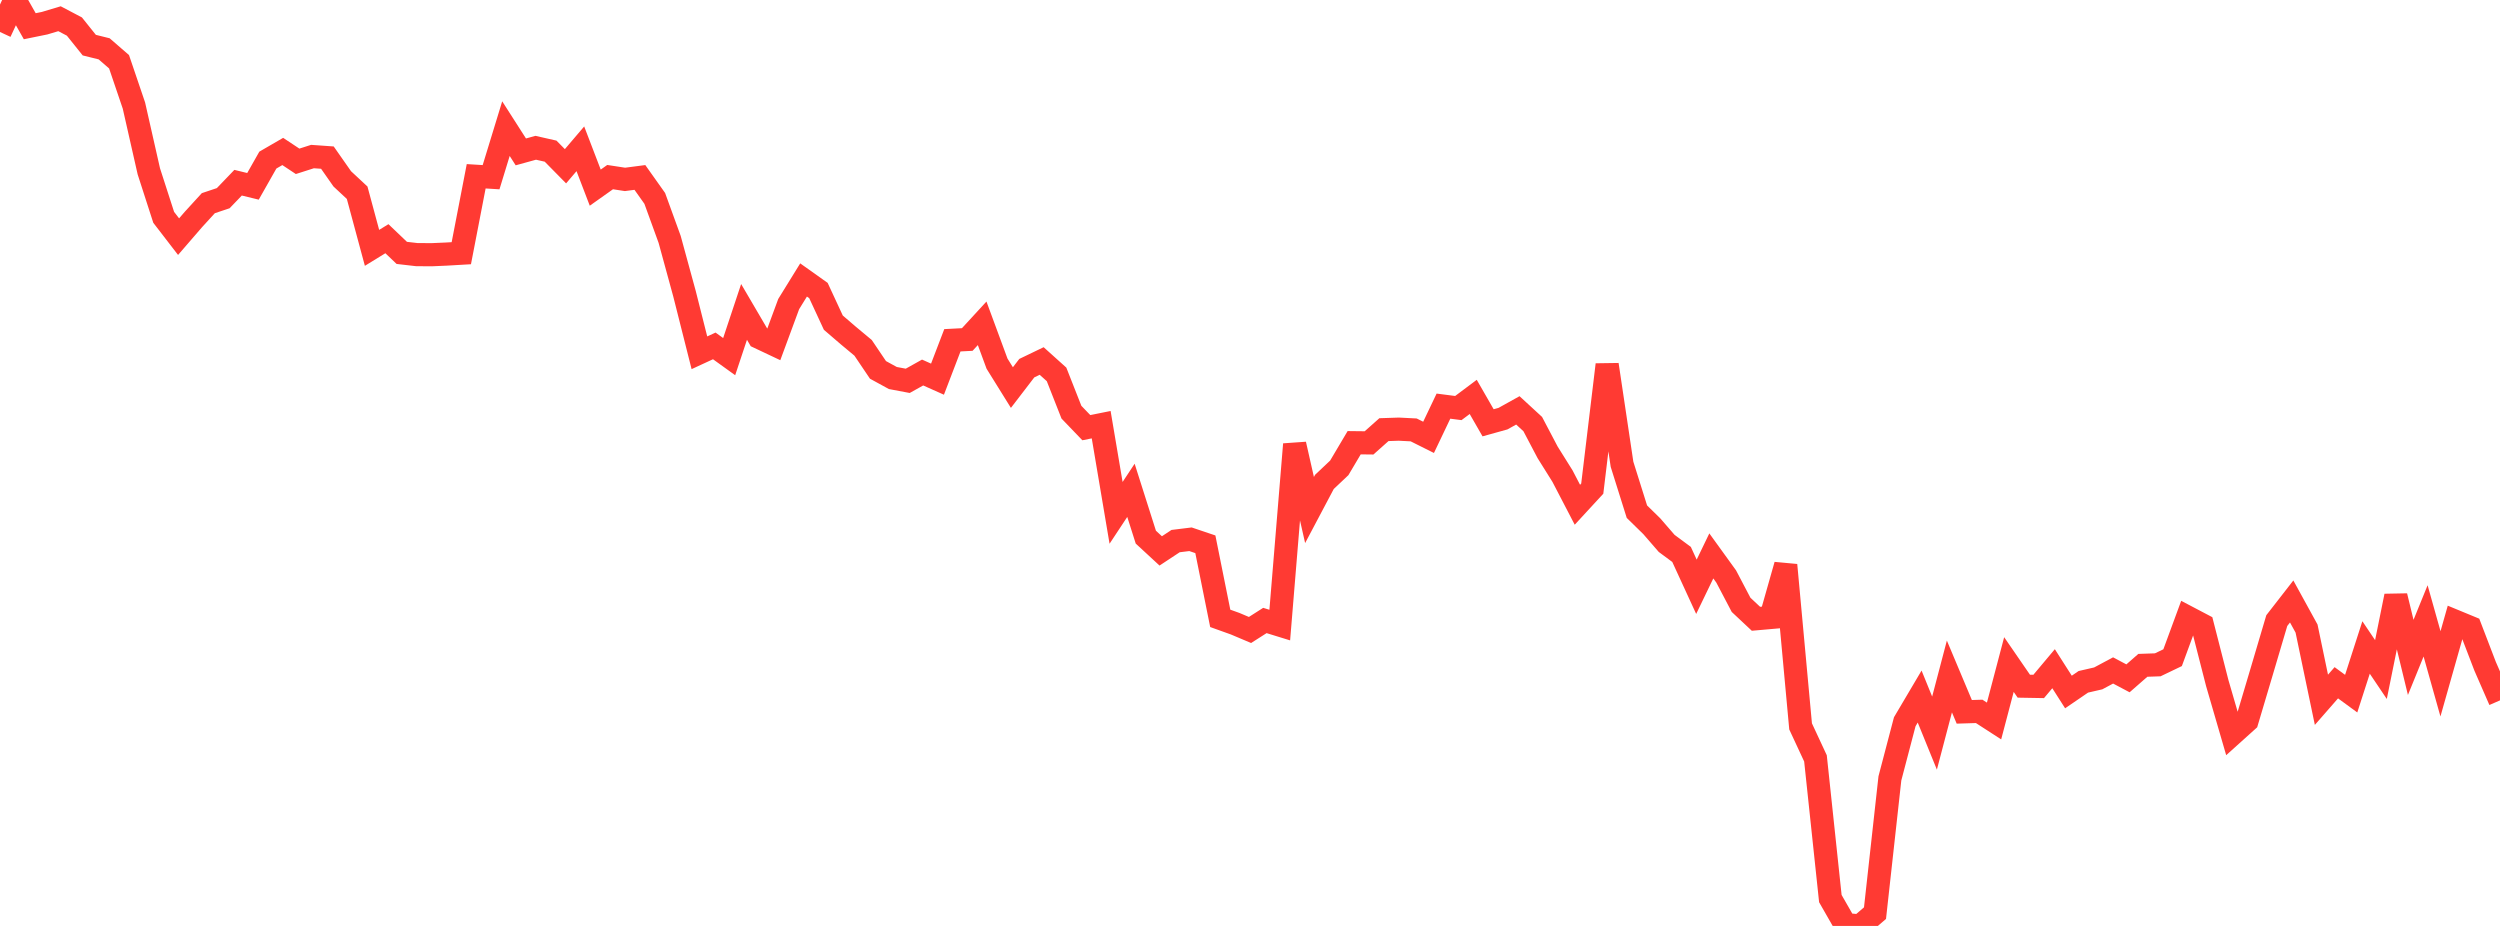 <?xml version="1.0" standalone="no"?>
<!DOCTYPE svg PUBLIC "-//W3C//DTD SVG 1.1//EN" "http://www.w3.org/Graphics/SVG/1.1/DTD/svg11.dtd">

<svg width="135" height="50" viewBox="0 0 135 50" preserveAspectRatio="none" 
  xmlns="http://www.w3.org/2000/svg"
  xmlns:xlink="http://www.w3.org/1999/xlink">


<polyline points="0.0, 1.727 0.804, 0.0 1.607, 1.416 2.411, 1.252 3.214, 1.011 4.018, 1.434 4.821, 2.437 5.625, 2.637 6.429, 3.335 7.232, 5.7 8.036, 9.249 8.839, 11.735 9.643, 12.779 10.446, 11.85 11.25, 10.971 12.054, 10.702 12.857, 9.866 13.661, 10.062 14.464, 8.645 15.268, 8.179 16.071, 8.711 16.875, 8.454 17.679, 8.511 18.482, 9.658 19.286, 10.407 20.089, 13.384 20.893, 12.89 21.696, 13.656 22.5, 13.749 23.304, 13.755 24.107, 13.72 24.911, 13.673 25.714, 9.519 26.518, 9.569 27.321, 6.946 28.125, 8.202 28.929, 7.98 29.732, 8.162 30.536, 8.978 31.339, 8.035 32.143, 10.133 32.946, 9.564 33.75, 9.687 34.554, 9.582 35.357, 10.714 36.161, 12.927 36.964, 15.865 37.768, 19.05 38.571, 18.679 39.375, 19.258 40.179, 16.843 40.982, 18.214 41.786, 18.594 42.589, 16.42 43.393, 15.118 44.196, 15.689 45.0, 17.423 45.804, 18.114 46.607, 18.783 47.411, 19.974 48.214, 20.413 49.018, 20.565 49.821, 20.116 50.625, 20.475 51.429, 18.375 52.232, 18.333 53.036, 17.459 53.839, 19.636 54.643, 20.929 55.446, 19.881 56.25, 19.494 57.054, 20.217 57.857, 22.257 58.661, 23.094 59.464, 22.933 60.268, 27.694 61.071, 26.478 61.875, 29.006 62.679, 29.749 63.482, 29.219 64.286, 29.12 65.089, 29.391 65.893, 33.391 66.696, 33.679 67.5, 34.019 68.304, 33.506 69.107, 33.754 69.911, 23.991 70.714, 27.542 71.518, 26.023 72.321, 25.264 73.125, 23.907 73.929, 23.916 74.732, 23.201 75.536, 23.174 76.339, 23.215 77.143, 23.617 77.946, 21.931 78.75, 22.035 79.554, 21.433 80.357, 22.831 81.161, 22.607 81.964, 22.16 82.768, 22.9 83.571, 24.426 84.375, 25.711 85.179, 27.257 85.982, 26.386 86.786, 19.692 87.589, 25.071 88.393, 27.63 89.196, 28.416 90.0, 29.344 90.804, 29.939 91.607, 31.686 92.411, 30.019 93.214, 31.13 94.018, 32.661 94.821, 33.414 95.625, 33.343 96.429, 30.512 97.232, 39.225 98.036, 40.953 98.839, 48.523 99.643, 49.927 100.446, 50.0 101.25, 49.31 102.054, 42.032 102.857, 38.974 103.661, 37.614 104.464, 39.588 105.268, 36.529 106.071, 38.439 106.875, 38.414 107.679, 38.934 108.482, 35.885 109.286, 37.054 110.089, 37.068 110.893, 36.11 111.696, 37.368 112.5, 36.818 113.304, 36.633 114.107, 36.204 114.911, 36.63 115.714, 35.928 116.518, 35.9 117.321, 35.515 118.125, 33.329 118.929, 33.752 119.732, 36.886 120.536, 39.65 121.339, 38.927 122.143, 36.225 122.946, 33.513 123.75, 32.479 124.554, 33.943 125.357, 37.789 126.161, 36.869 126.964, 37.457 127.768, 34.963 128.571, 36.156 129.375, 32.186 130.179, 35.5 130.982, 33.527 131.786, 36.387 132.589, 33.552 133.393, 33.884 134.196, 35.978 135.0, 37.82" fill="none" stroke="#ff3a33" stroke-width="1.25"/>

</svg>